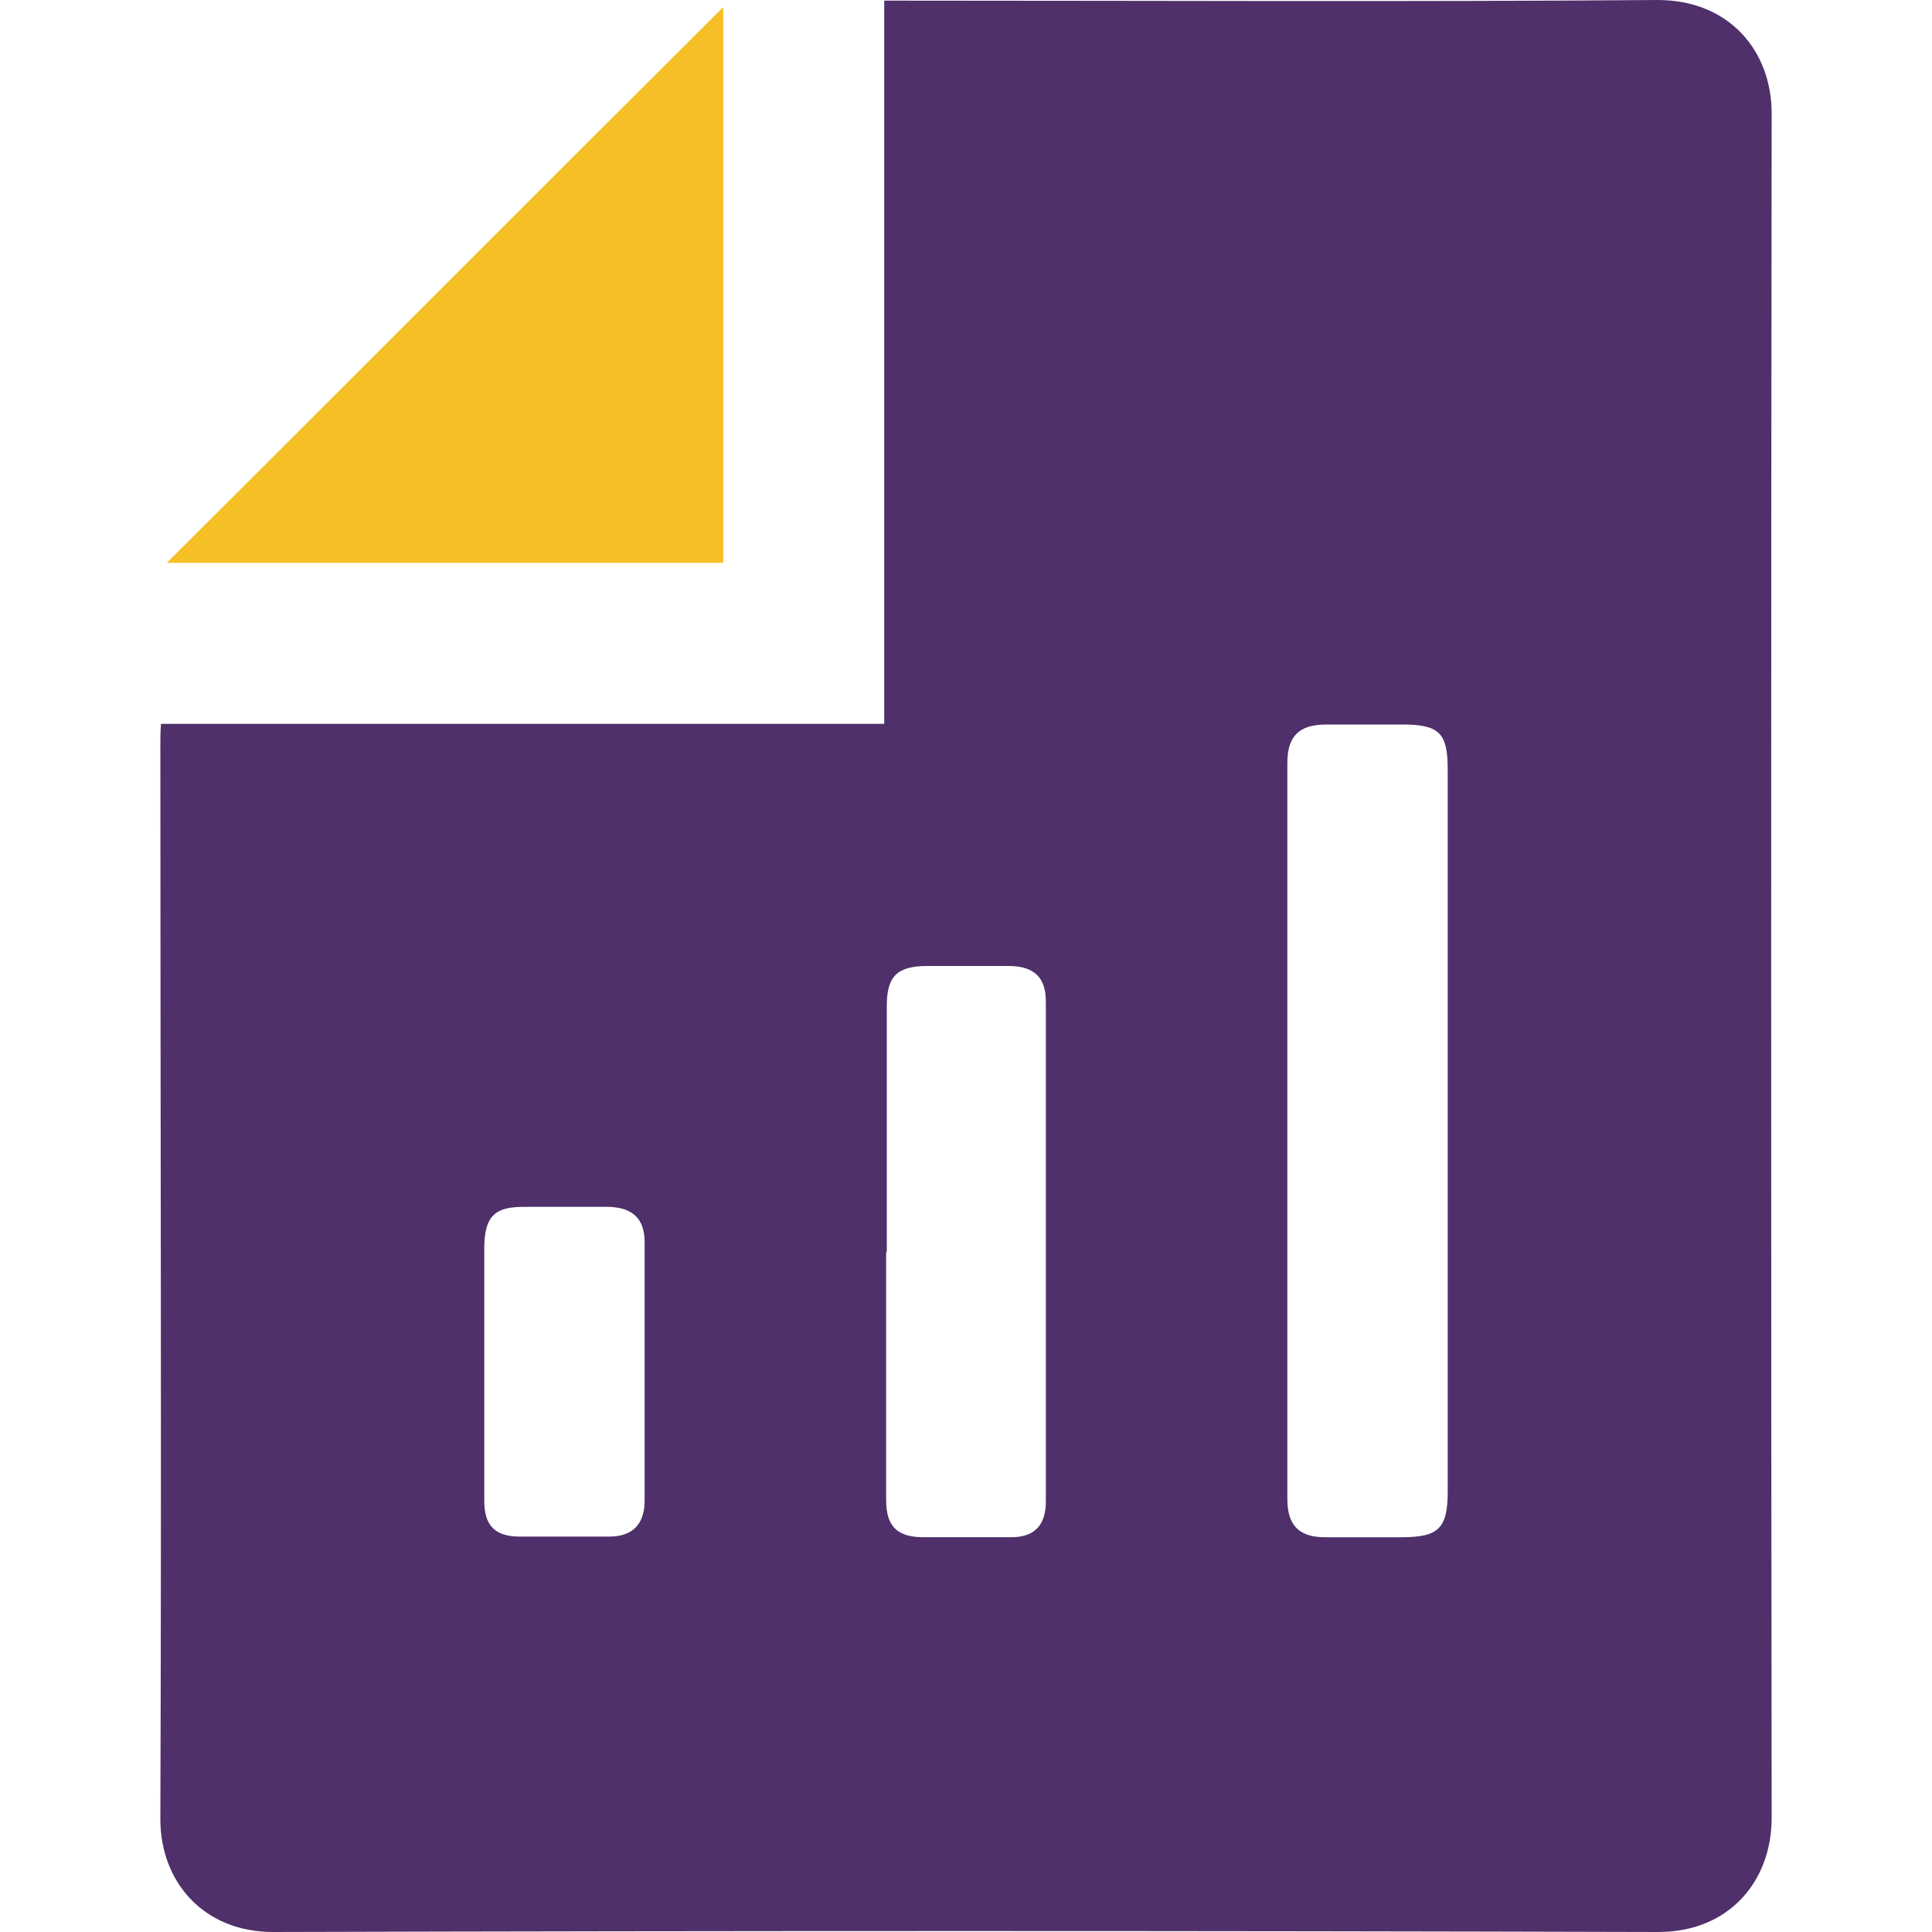 <?xml version="1.0" encoding="UTF-8"?>
<svg id="Layer_1" xmlns="http://www.w3.org/2000/svg" viewBox="0 0 30 30">
  <defs>
    <style>
      .cls-1 {
        fill: #f5bf25;
      }

      .cls-2 {
        fill: #4f306a;
      }
    </style>
  </defs>
  <path class="cls-2" d="M2.51,11.24h11.22V.01c.14,0,.25,0,.36,0,3.88,0,7.77.02,11.65-.01,1.11,0,1.77.79,1.77,1.76-.01,8.82-.01,17.65,0,26.47,0,.98-.66,1.77-1.76,1.77-7.17-.02-14.34-.02-21.51,0-1.08,0-1.75-.78-1.75-1.75.02-5.56,0-11.11,0-16.67,0-.1,0-.2.01-.34ZM22.48,17.59c0-1.88,0-3.76,0-5.64,0-.57-.13-.7-.71-.7-.39,0-.78,0-1.17,0-.43,0-.61.18-.61.6,0,3.81,0,7.62,0,11.43,0,.4.18.59.58.59.4,0,.8,0,1.2,0,.57,0,.71-.14.71-.71,0-1.86,0-3.72,0-5.58ZM13.76,19.44c0,1.28,0,2.57,0,3.85,0,.4.16.57.55.58.46,0,.92,0,1.39,0,.37,0,.54-.19.54-.56,0-2.59,0-5.17,0-7.76,0-.37-.18-.54-.55-.55-.43,0-.86,0-1.29,0-.47,0-.63.16-.63.62,0,1.27,0,2.55,0,3.82ZM7.52,21.31c0,.67,0,1.34,0,2,0,.38.17.55.55.55.46,0,.92,0,1.39,0,.36,0,.55-.19.55-.56,0-1.34,0-2.67,0-4.01,0-.37-.19-.54-.56-.55-.44,0-.88,0-1.32,0-.45,0-.6.15-.61.61,0,.65,0,1.29,0,1.94Z"/>
  <path class="cls-1" d="M2.59,8.74C5.48,5.86,8.35,2.98,11.23.11v8.63H2.59Z"/>
</svg>